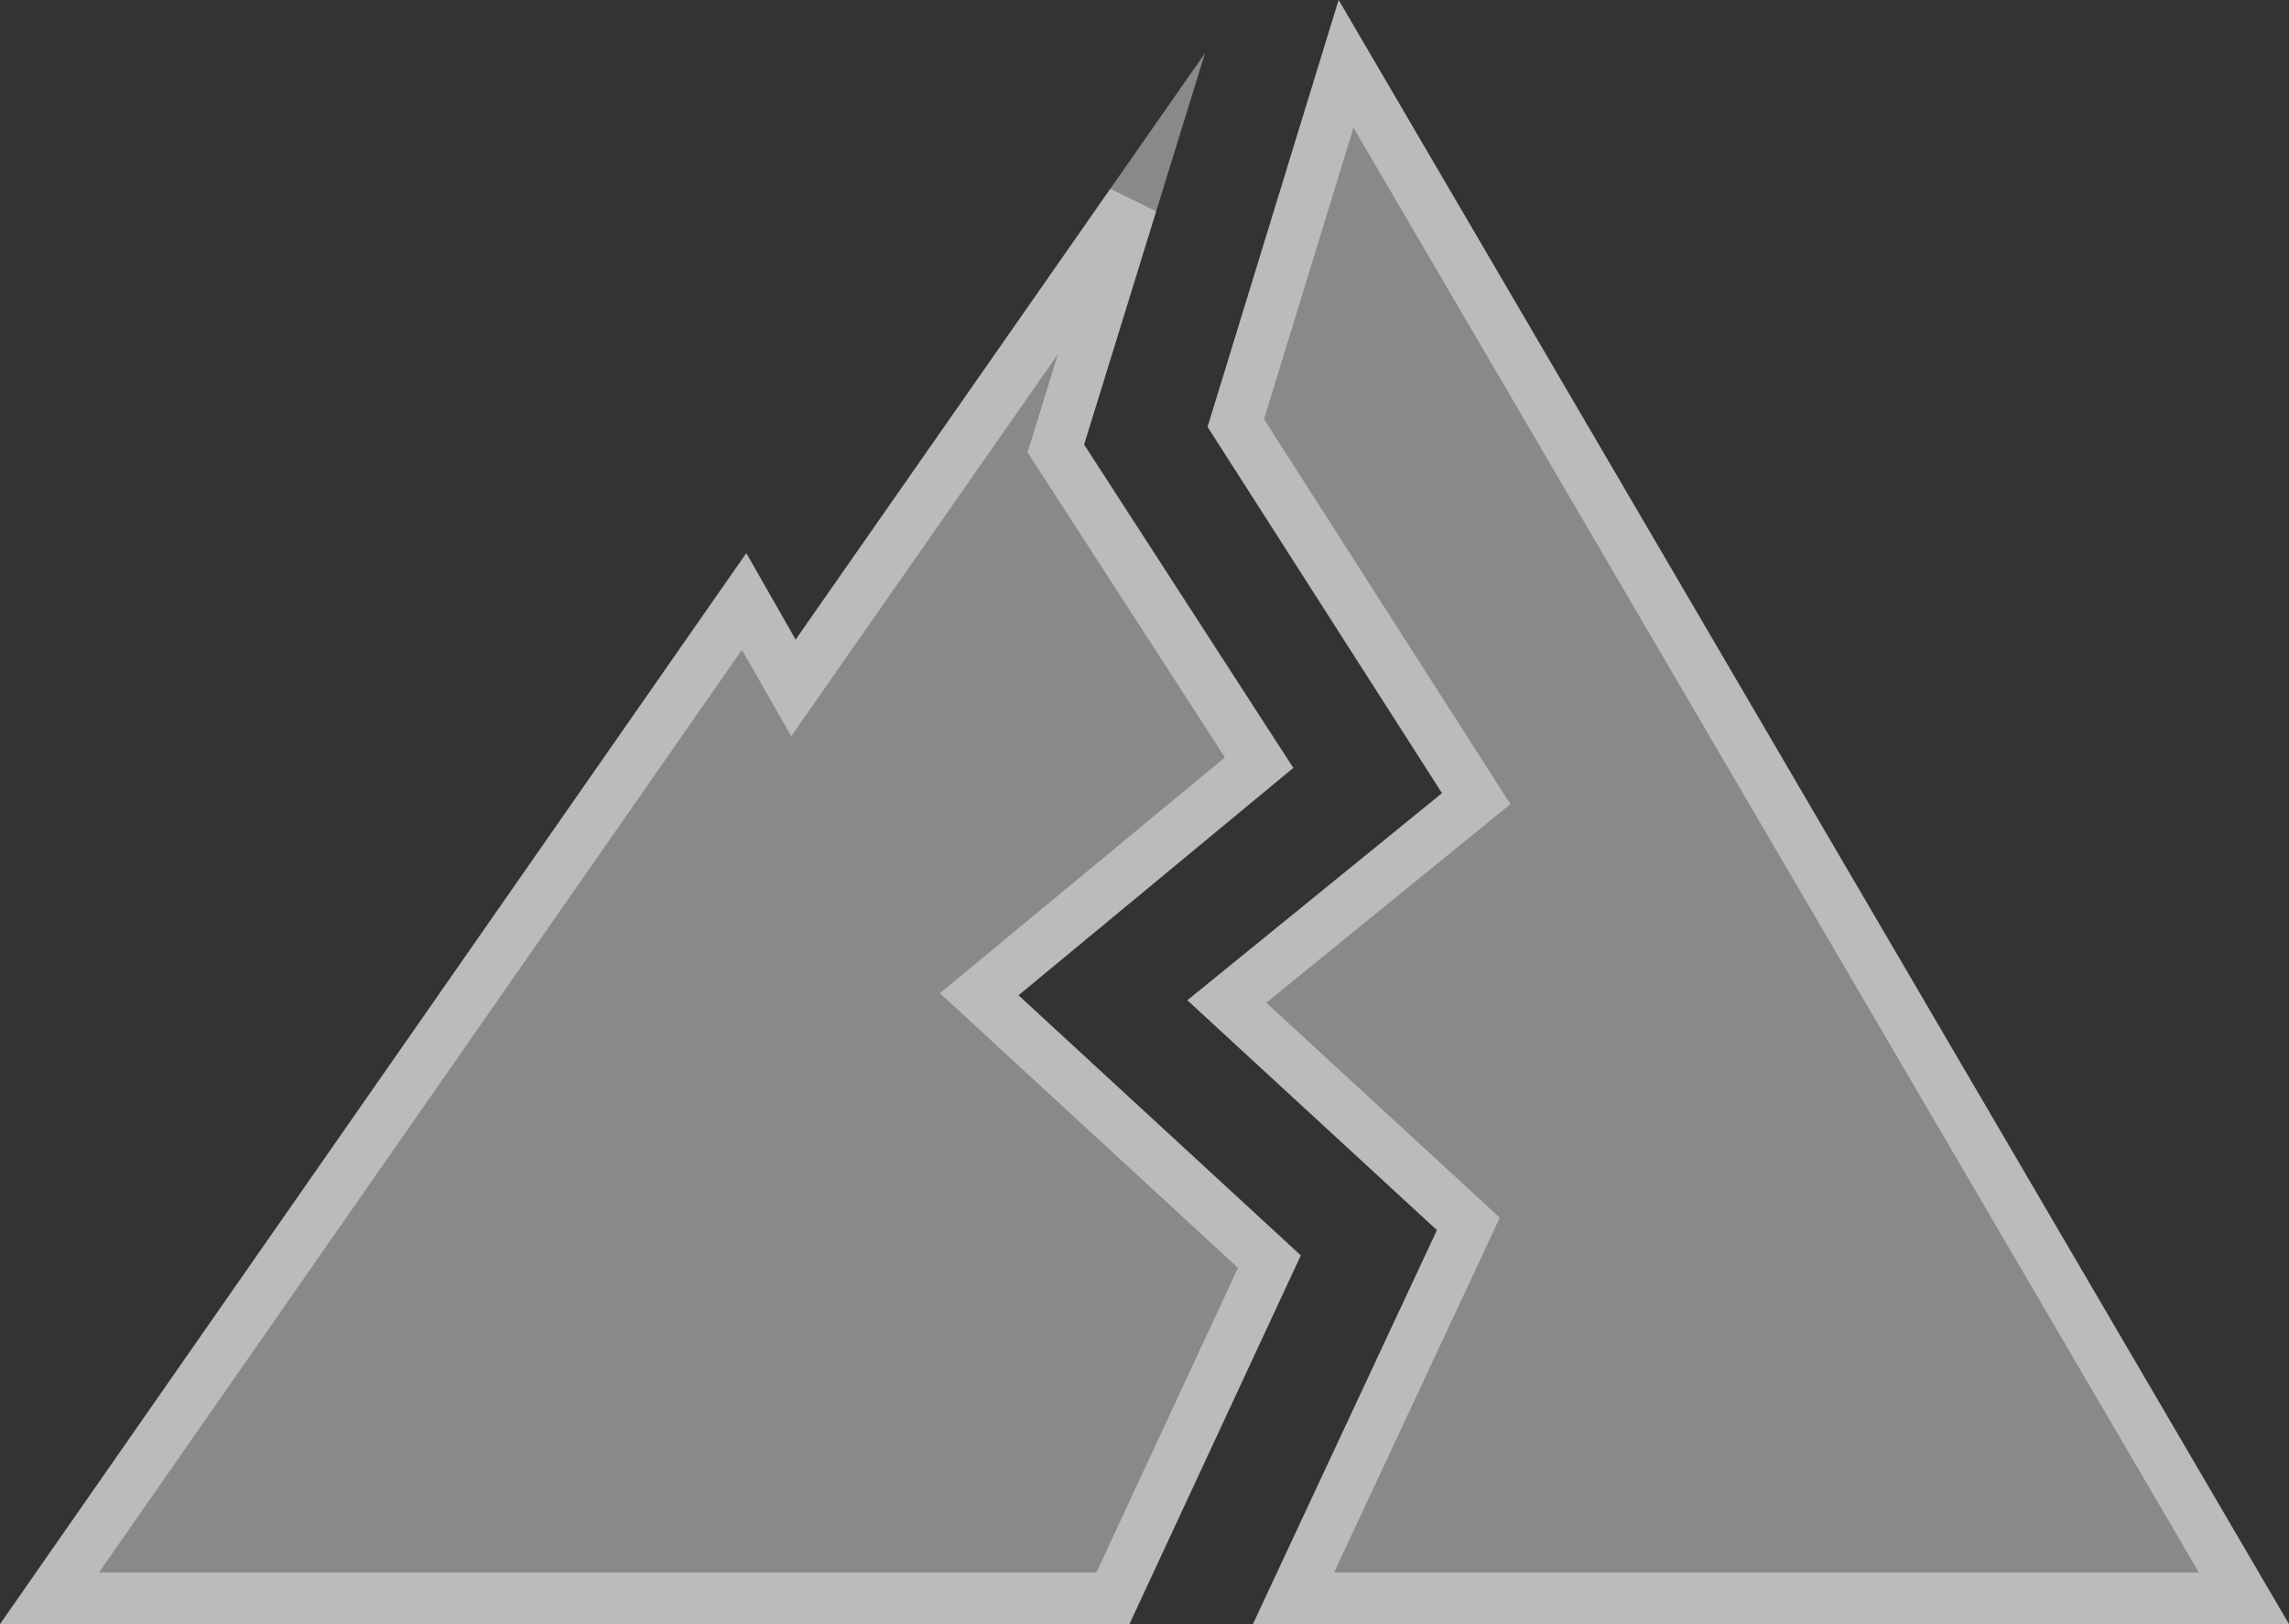 <svg width="155" height="110" viewBox="0 0 155 110" fill="none" xmlns="http://www.w3.org/2000/svg">
<rect x="0" y="0" width="155" height="110" fill="#333333" stroke="none"/>
<g style="mix-blend-mode:overlay" opacity="0.42">
<path d="M80.405 67.745L97.648 53.719L81.773 28.91L90.645 0L155 110H84.841L97.305 83.311L80.405 67.745Z" fill="white"/>
<path d="M50.536 37.465L53.876 43.32L81.601 3.593L73.409 30.108L87.574 52.007L68.965 67.408L88.081 85.024L76.476 109.998H-4.79704e-06L50.536 37.465Z" fill="white"/>
</g>
<g style="mix-blend-mode:overlay" opacity="0.42">
<path d="M99.122 52.776L99.964 54.091L98.752 55.077L83.077 67.827L98.49 82.024L99.432 82.891L98.89 84.052L87.59 108.25H151.949L91.148 4.325L83.683 28.649L99.122 52.776ZM76.619 13.79L55.311 44.322L53.727 46.591L52.356 44.187L50.388 40.738L3.352 108.248H75.36L85.956 85.445L67.779 68.695L66.306 67.337L67.85 66.06L85.26 51.651L71.939 31.059L71.495 30.373L71.737 29.592L76.619 13.79Z" stroke="white" stroke-width="3.5"/>
</g>
</svg>
